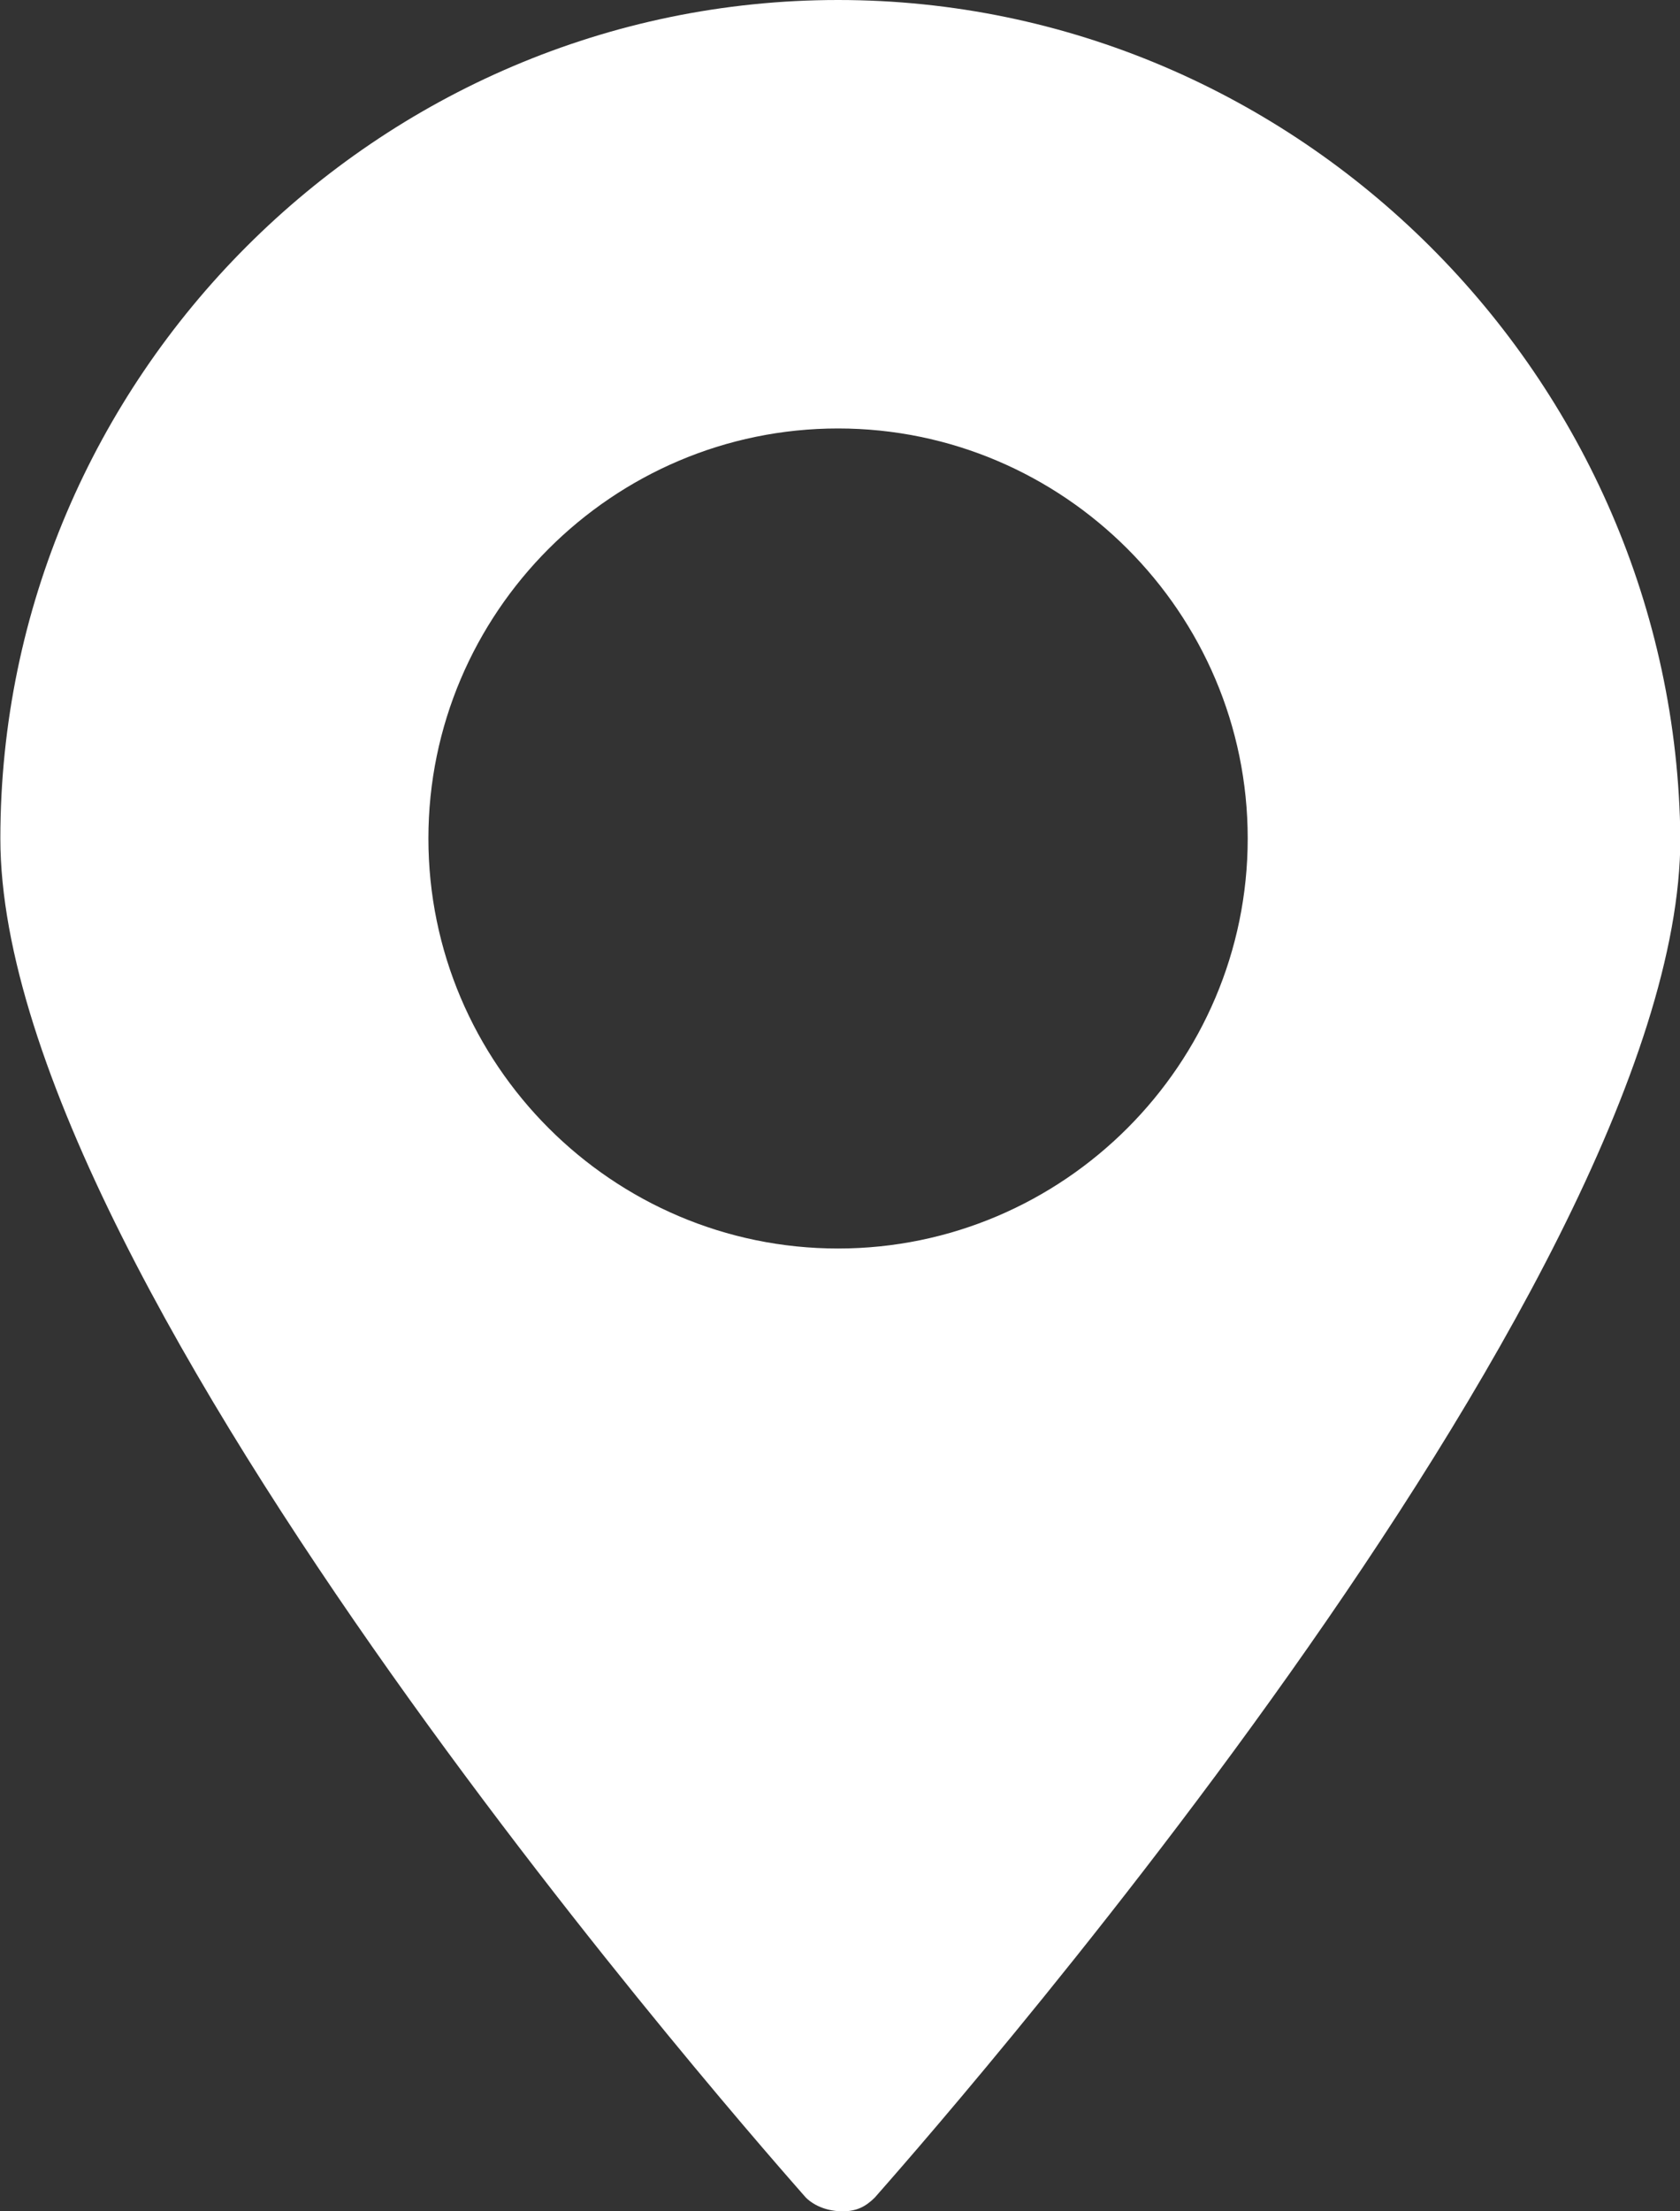 <svg xmlns="http://www.w3.org/2000/svg" width="19" height="25" viewBox="0 0 19 25" fill="none">
  <rect x="0" y="0" width="19" height="25" fill="#333333" stroke="none"/>
  <path d="M9.478 0C4.272 0 0.004 4.271 0.004 9.479C0.004 14.583 8.749 24.427 9.113 24.844C9.218 24.948 9.374 25 9.53 25C9.686 25 9.79 24.948 9.894 24.844C10.259 24.427 19.004 14.583 19.004 9.479C18.952 4.271 14.683 0 9.478 0H9.478ZM9.478 14.115C6.927 14.115 4.845 12.031 4.845 9.479C4.845 6.927 6.927 4.844 9.478 4.844C12.028 4.844 14.111 6.927 14.111 9.479C14.111 12.031 12.028 14.115 9.478 14.115Z" fill="white"/>
</svg>